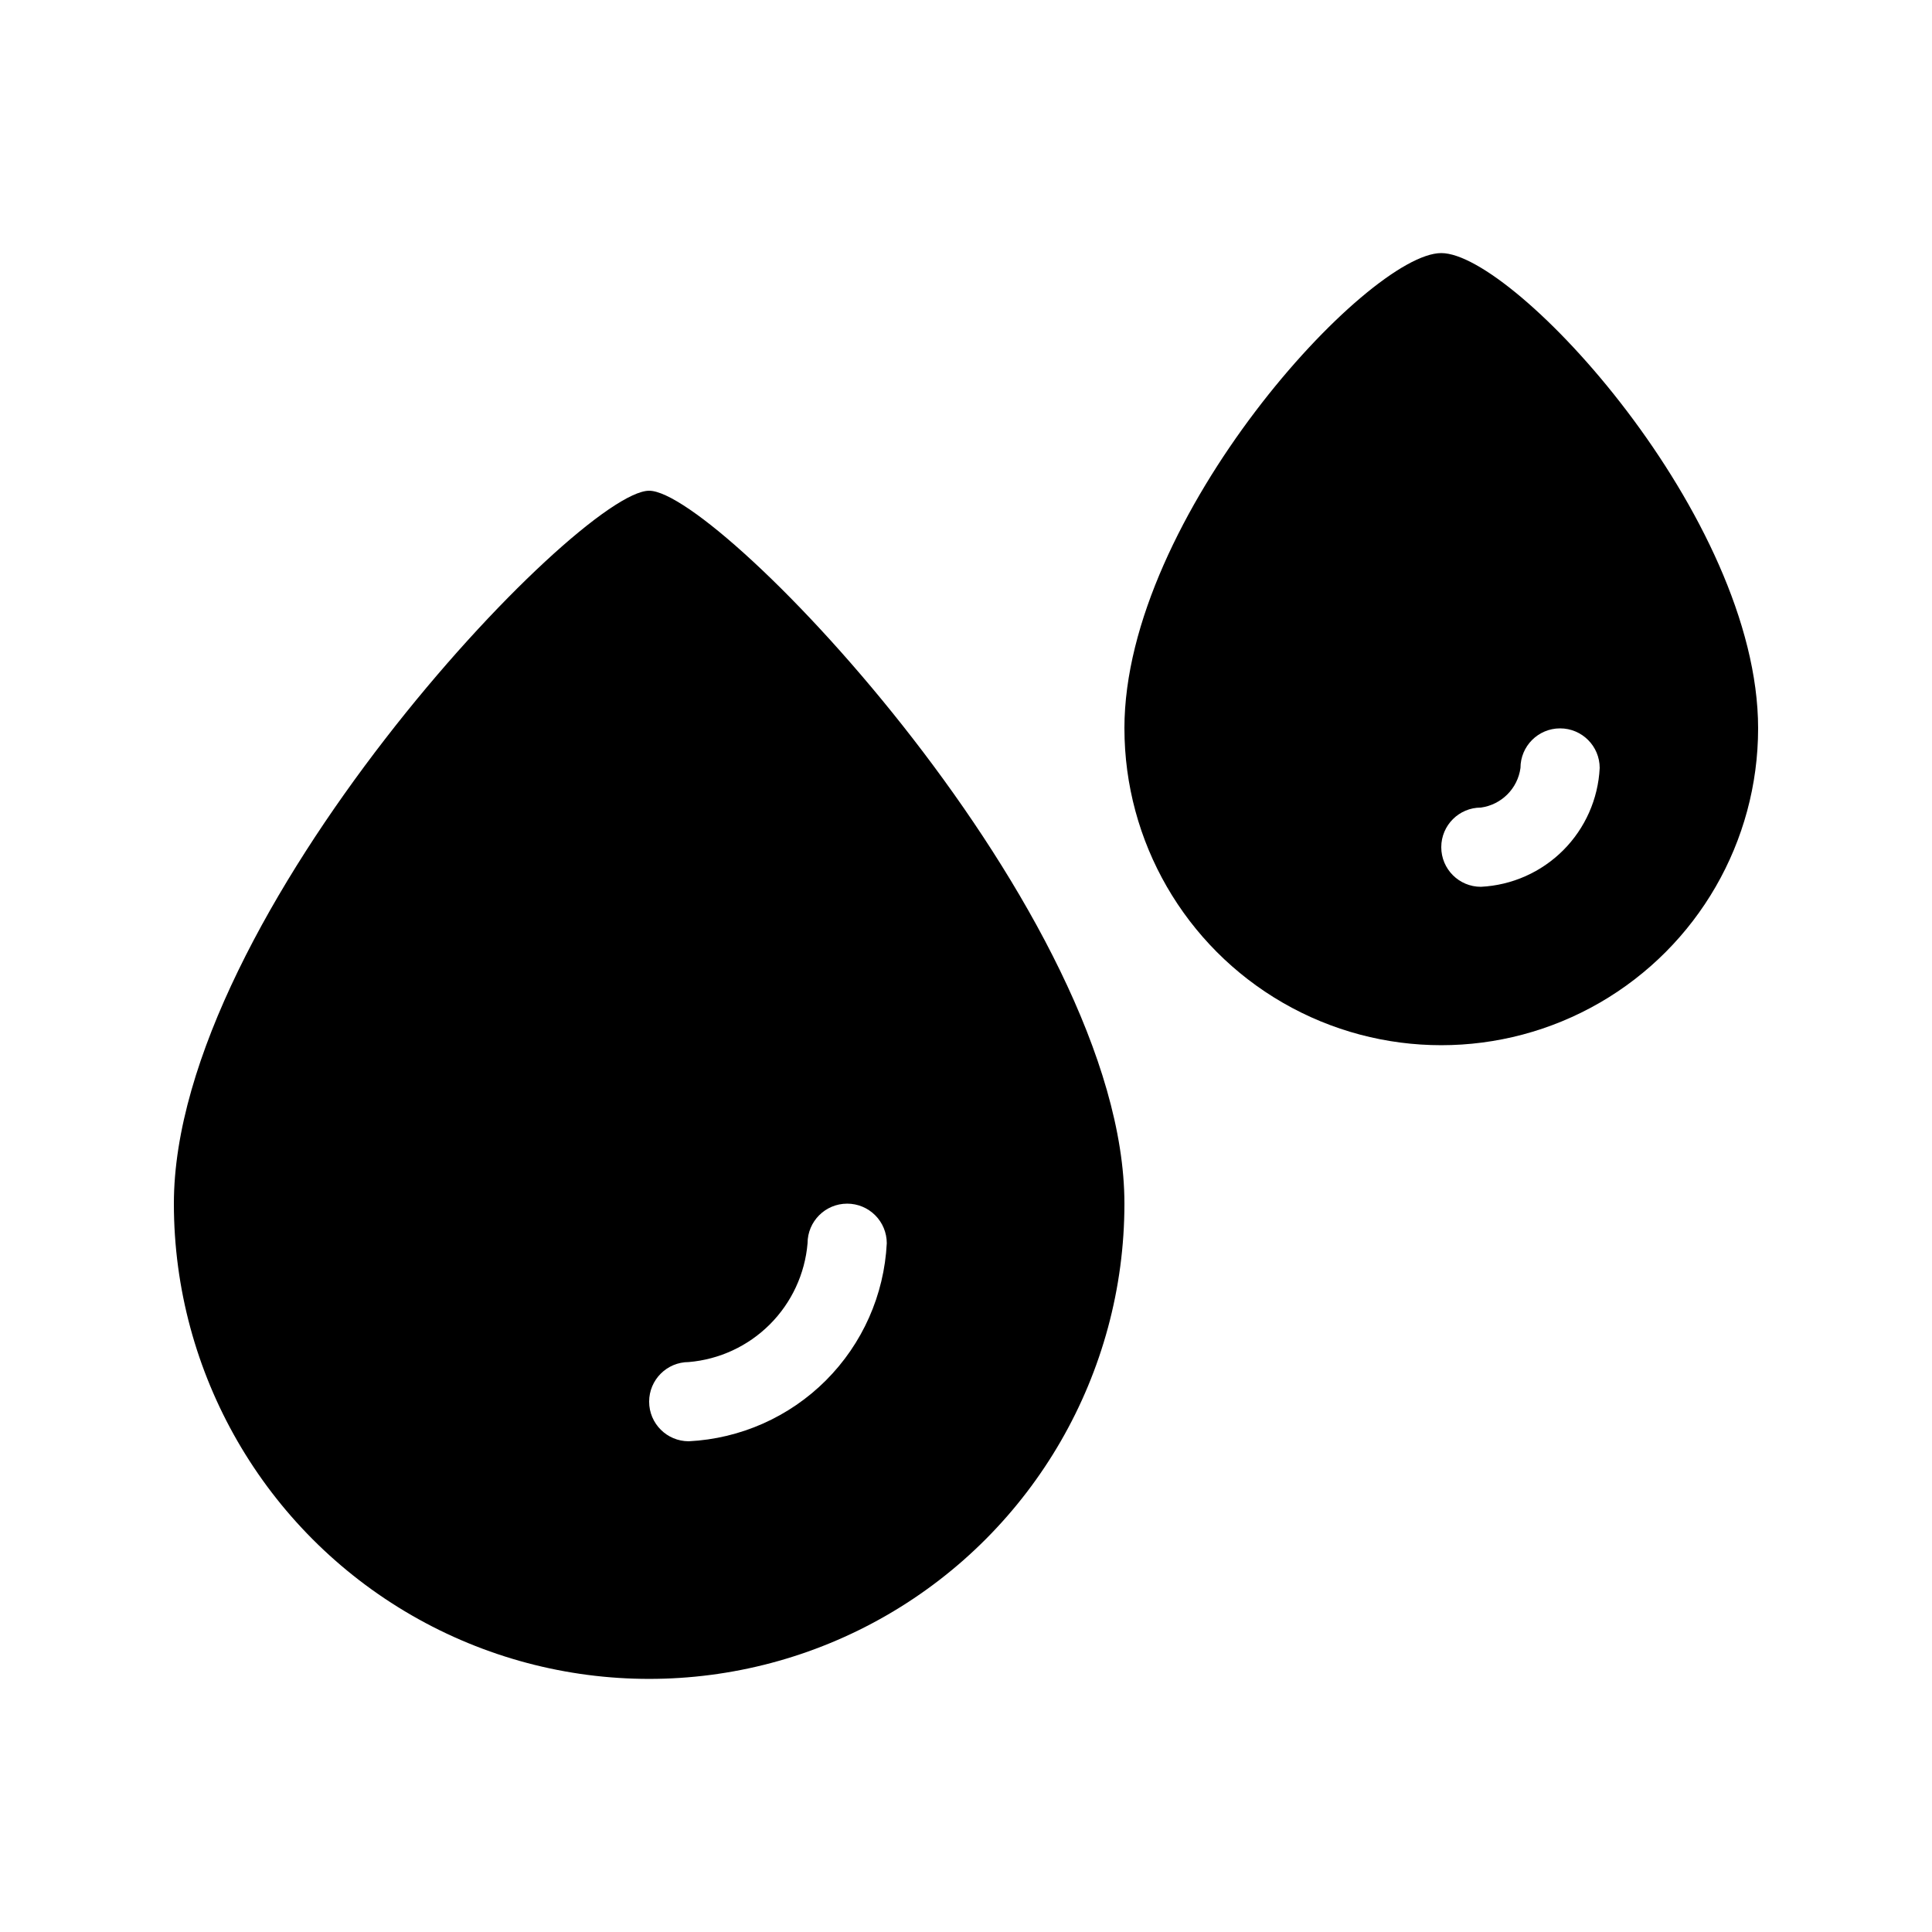 <?xml version="1.0" encoding="UTF-8"?>
<!-- Uploaded to: SVG Find, www.svgrepo.com, Generator: SVG Find Mixer Tools -->
<svg fill="#000000" width="800px" height="800px" version="1.1" viewBox="144 144 512 512" xmlns="http://www.w3.org/2000/svg">
 <g>
  <path d="m316.03 274.05c-18.684 0-125.95 112.52-125.95 188.93 0 44.996 24.008 86.578 62.977 109.07 38.969 22.5 86.98 22.5 125.95 0 38.969-22.496 62.977-64.078 62.977-109.07 0-76.414-107.27-188.93-125.95-188.93zm52.48 188.93c2.781 0 5.453 1.105 7.422 3.074 1.969 1.965 3.074 4.637 3.074 7.422-0.688 13.695-6.438 26.648-16.133 36.348-9.699 9.695-22.652 15.445-36.348 16.129-5.797 0-10.496-4.699-10.496-10.496s4.699-10.496 10.496-10.496c8.121-0.688 15.734-4.227 21.496-9.988 5.762-5.762 9.301-13.379 9.992-21.496 0-5.797 4.699-10.496 10.496-10.496z"/>
  <path d="m525.95 211.07c-19.418 0-83.969 69.902-83.969 125.95h0.004c0 29.996 16.004 57.719 41.98 72.719 25.98 15 57.992 15 83.969 0 25.98-15 41.984-42.723 41.984-72.719 0-56.051-64.551-125.95-83.969-125.95zm10.496 167.94c-5.797 0-10.496-4.699-10.496-10.496s4.699-10.496 10.496-10.496c5.457-0.75 9.75-5.039 10.496-10.496 0-5.797 4.699-10.496 10.496-10.496s10.496 4.699 10.496 10.496c-0.406 8.219-3.852 15.992-9.672 21.812-5.82 5.82-13.594 9.27-21.816 9.676z"/>
 </g>
</svg>